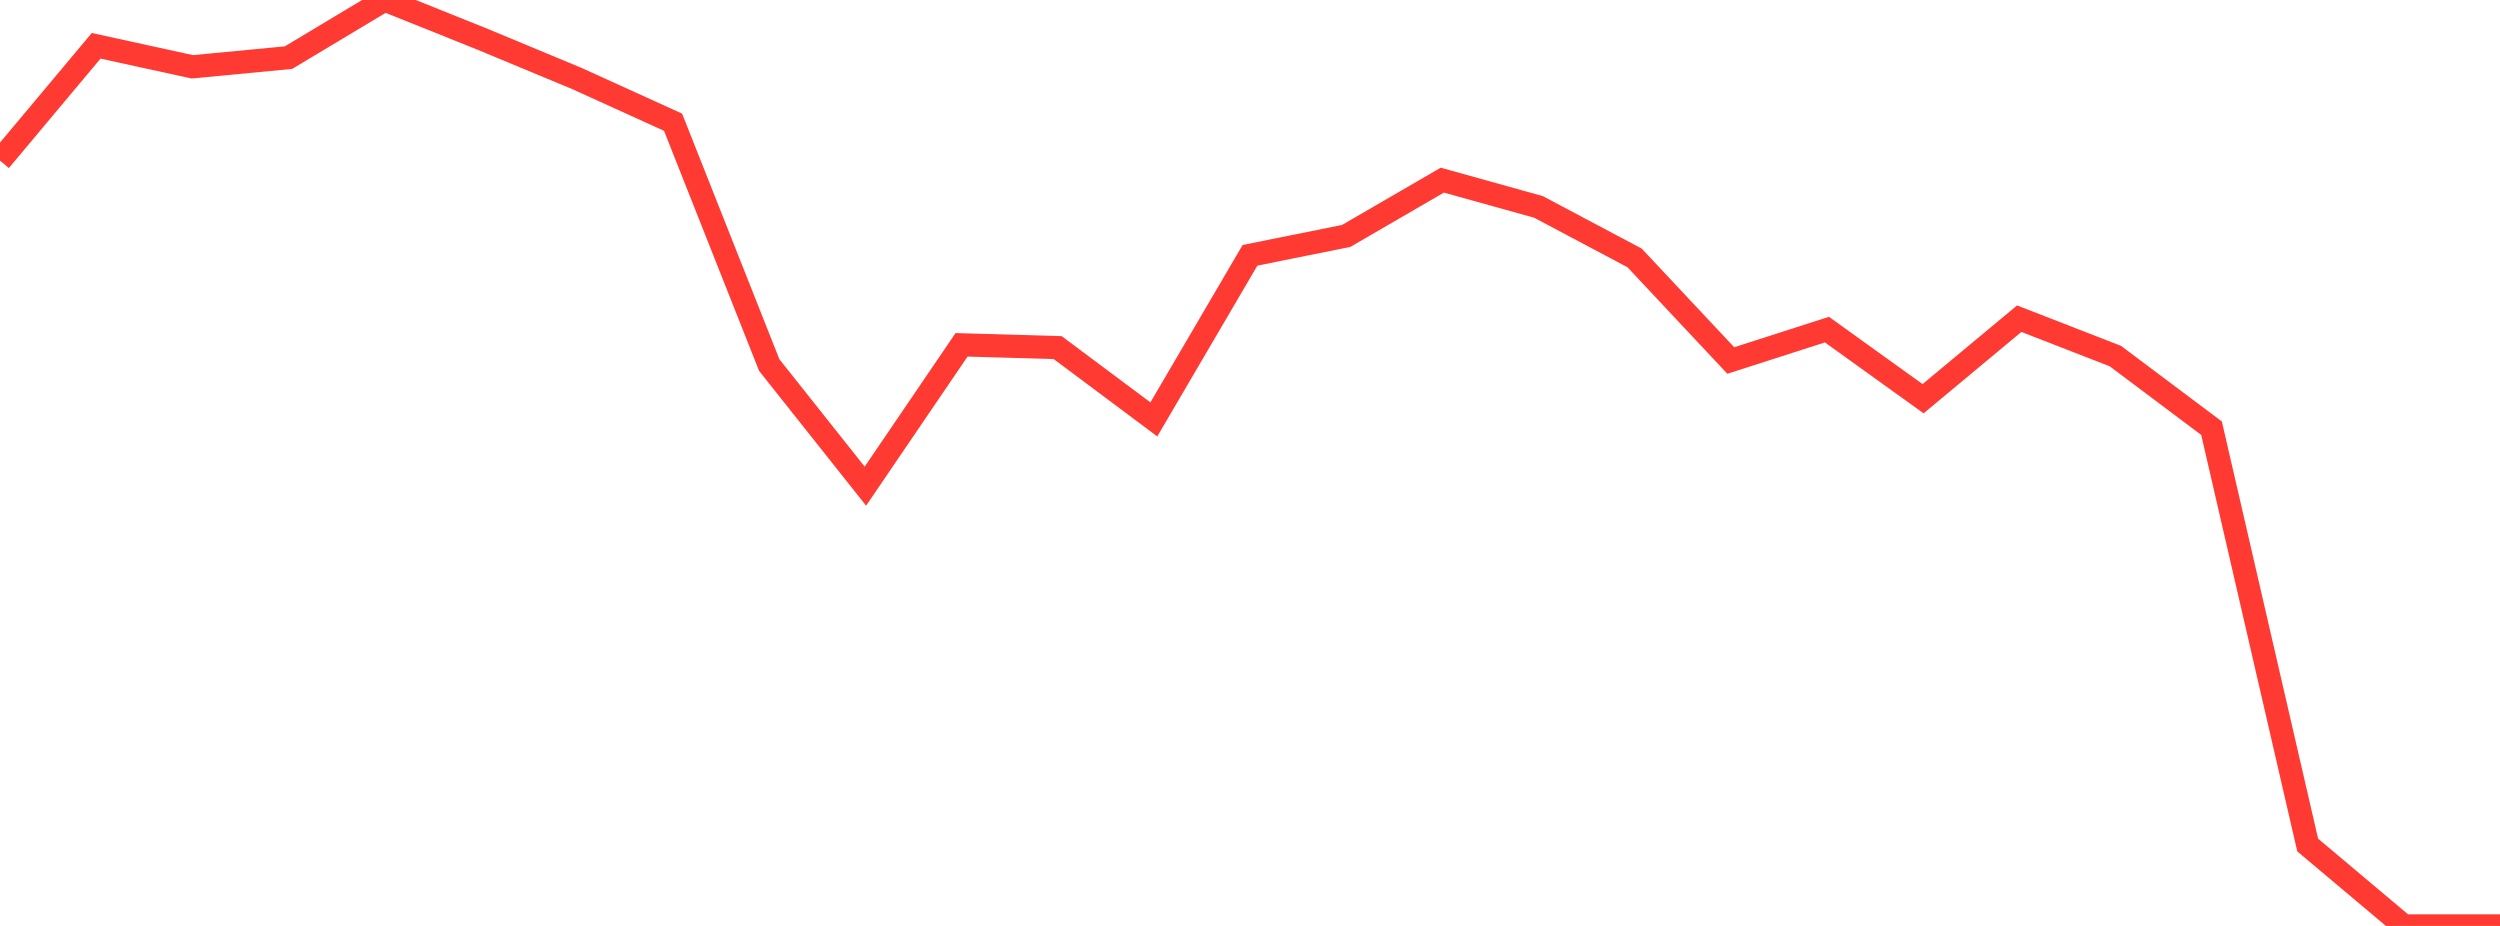 <?xml version="1.0" standalone="no"?>
<!DOCTYPE svg PUBLIC "-//W3C//DTD SVG 1.1//EN" "http://www.w3.org/Graphics/SVG/1.1/DTD/svg11.dtd">

<svg width="135" height="50" viewBox="0 0 135 50" preserveAspectRatio="none" 
  xmlns="http://www.w3.org/2000/svg"
  xmlns:xlink="http://www.w3.org/1999/xlink">


<polyline points="0.0, 8.673 5.192, 2.473 10.385, 3.608 15.577, 3.112 20.769, 0.0 25.962, 2.081 31.154, 4.24 36.346, 6.601 41.538, 19.712 46.731, 26.253 51.923, 18.621 57.115, 18.771 62.308, 22.648 67.5, 13.786 72.692, 12.741 77.885, 9.728 83.077, 11.173 88.269, 13.928 93.462, 19.467 98.654, 17.799 103.846, 21.53 109.038, 17.209 114.231, 19.229 119.423, 23.123 124.615, 45.631 129.808, 50.0 135.0, 50.0" fill="none" stroke="#ff3a33" stroke-width="1.25"/>

</svg>